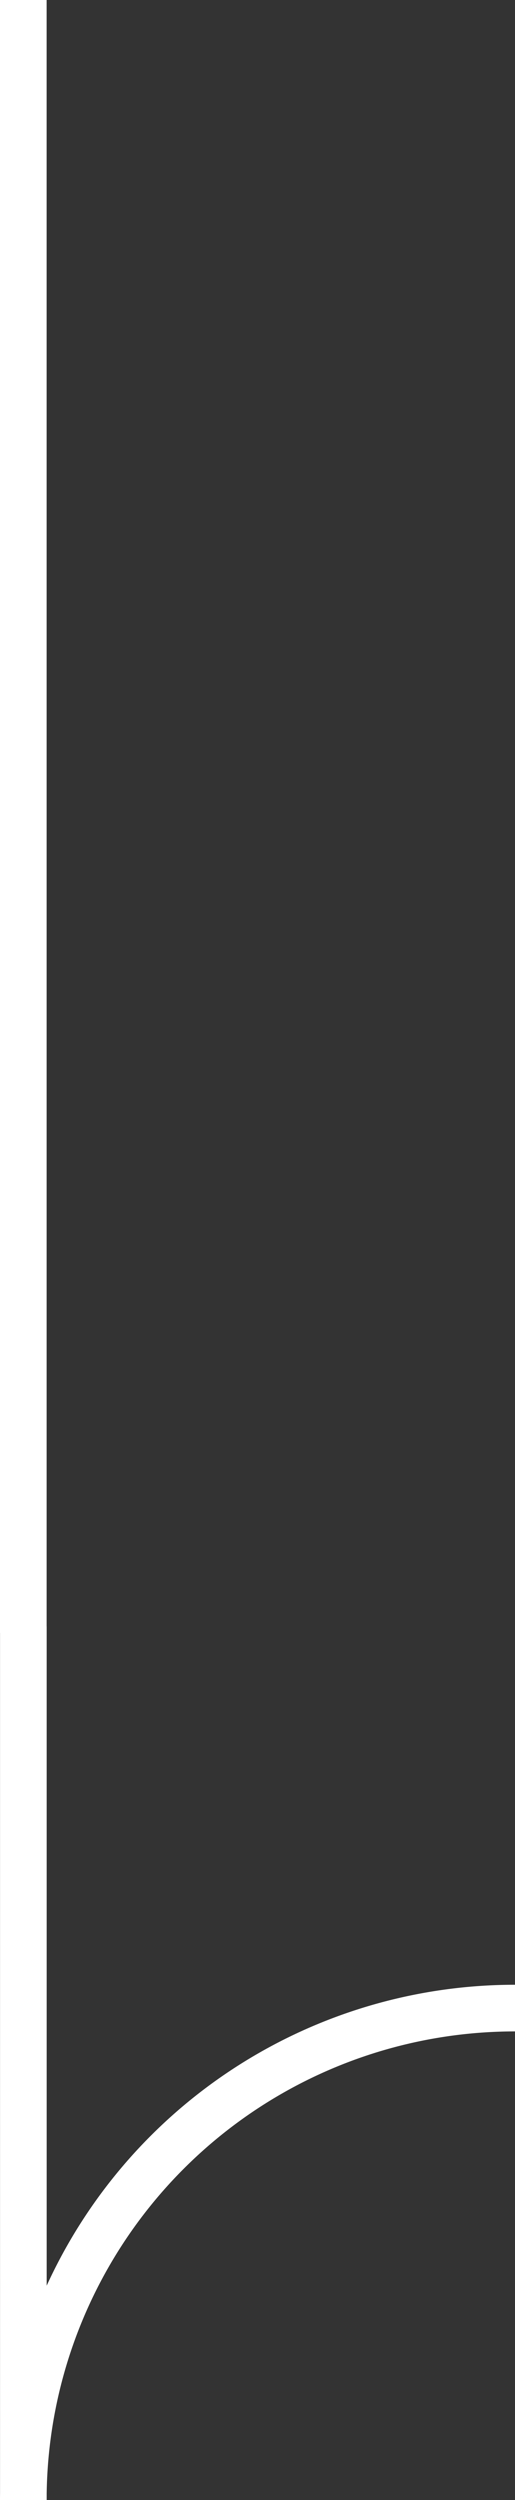 <svg xmlns="http://www.w3.org/2000/svg" width="11.045" height="53.587" viewBox="0 0 11.045 53.587"><rect x="0" y="0" width="11.045" height="53.587" fill="#333333" stroke="none"/><path fill="none" stroke="#fff" stroke-miterlimit="10" d="M.5 0v35M.501 34.863v18.724M.5 53.587a10.545 10.545 0 0 1 10.545-10.545"/></svg>